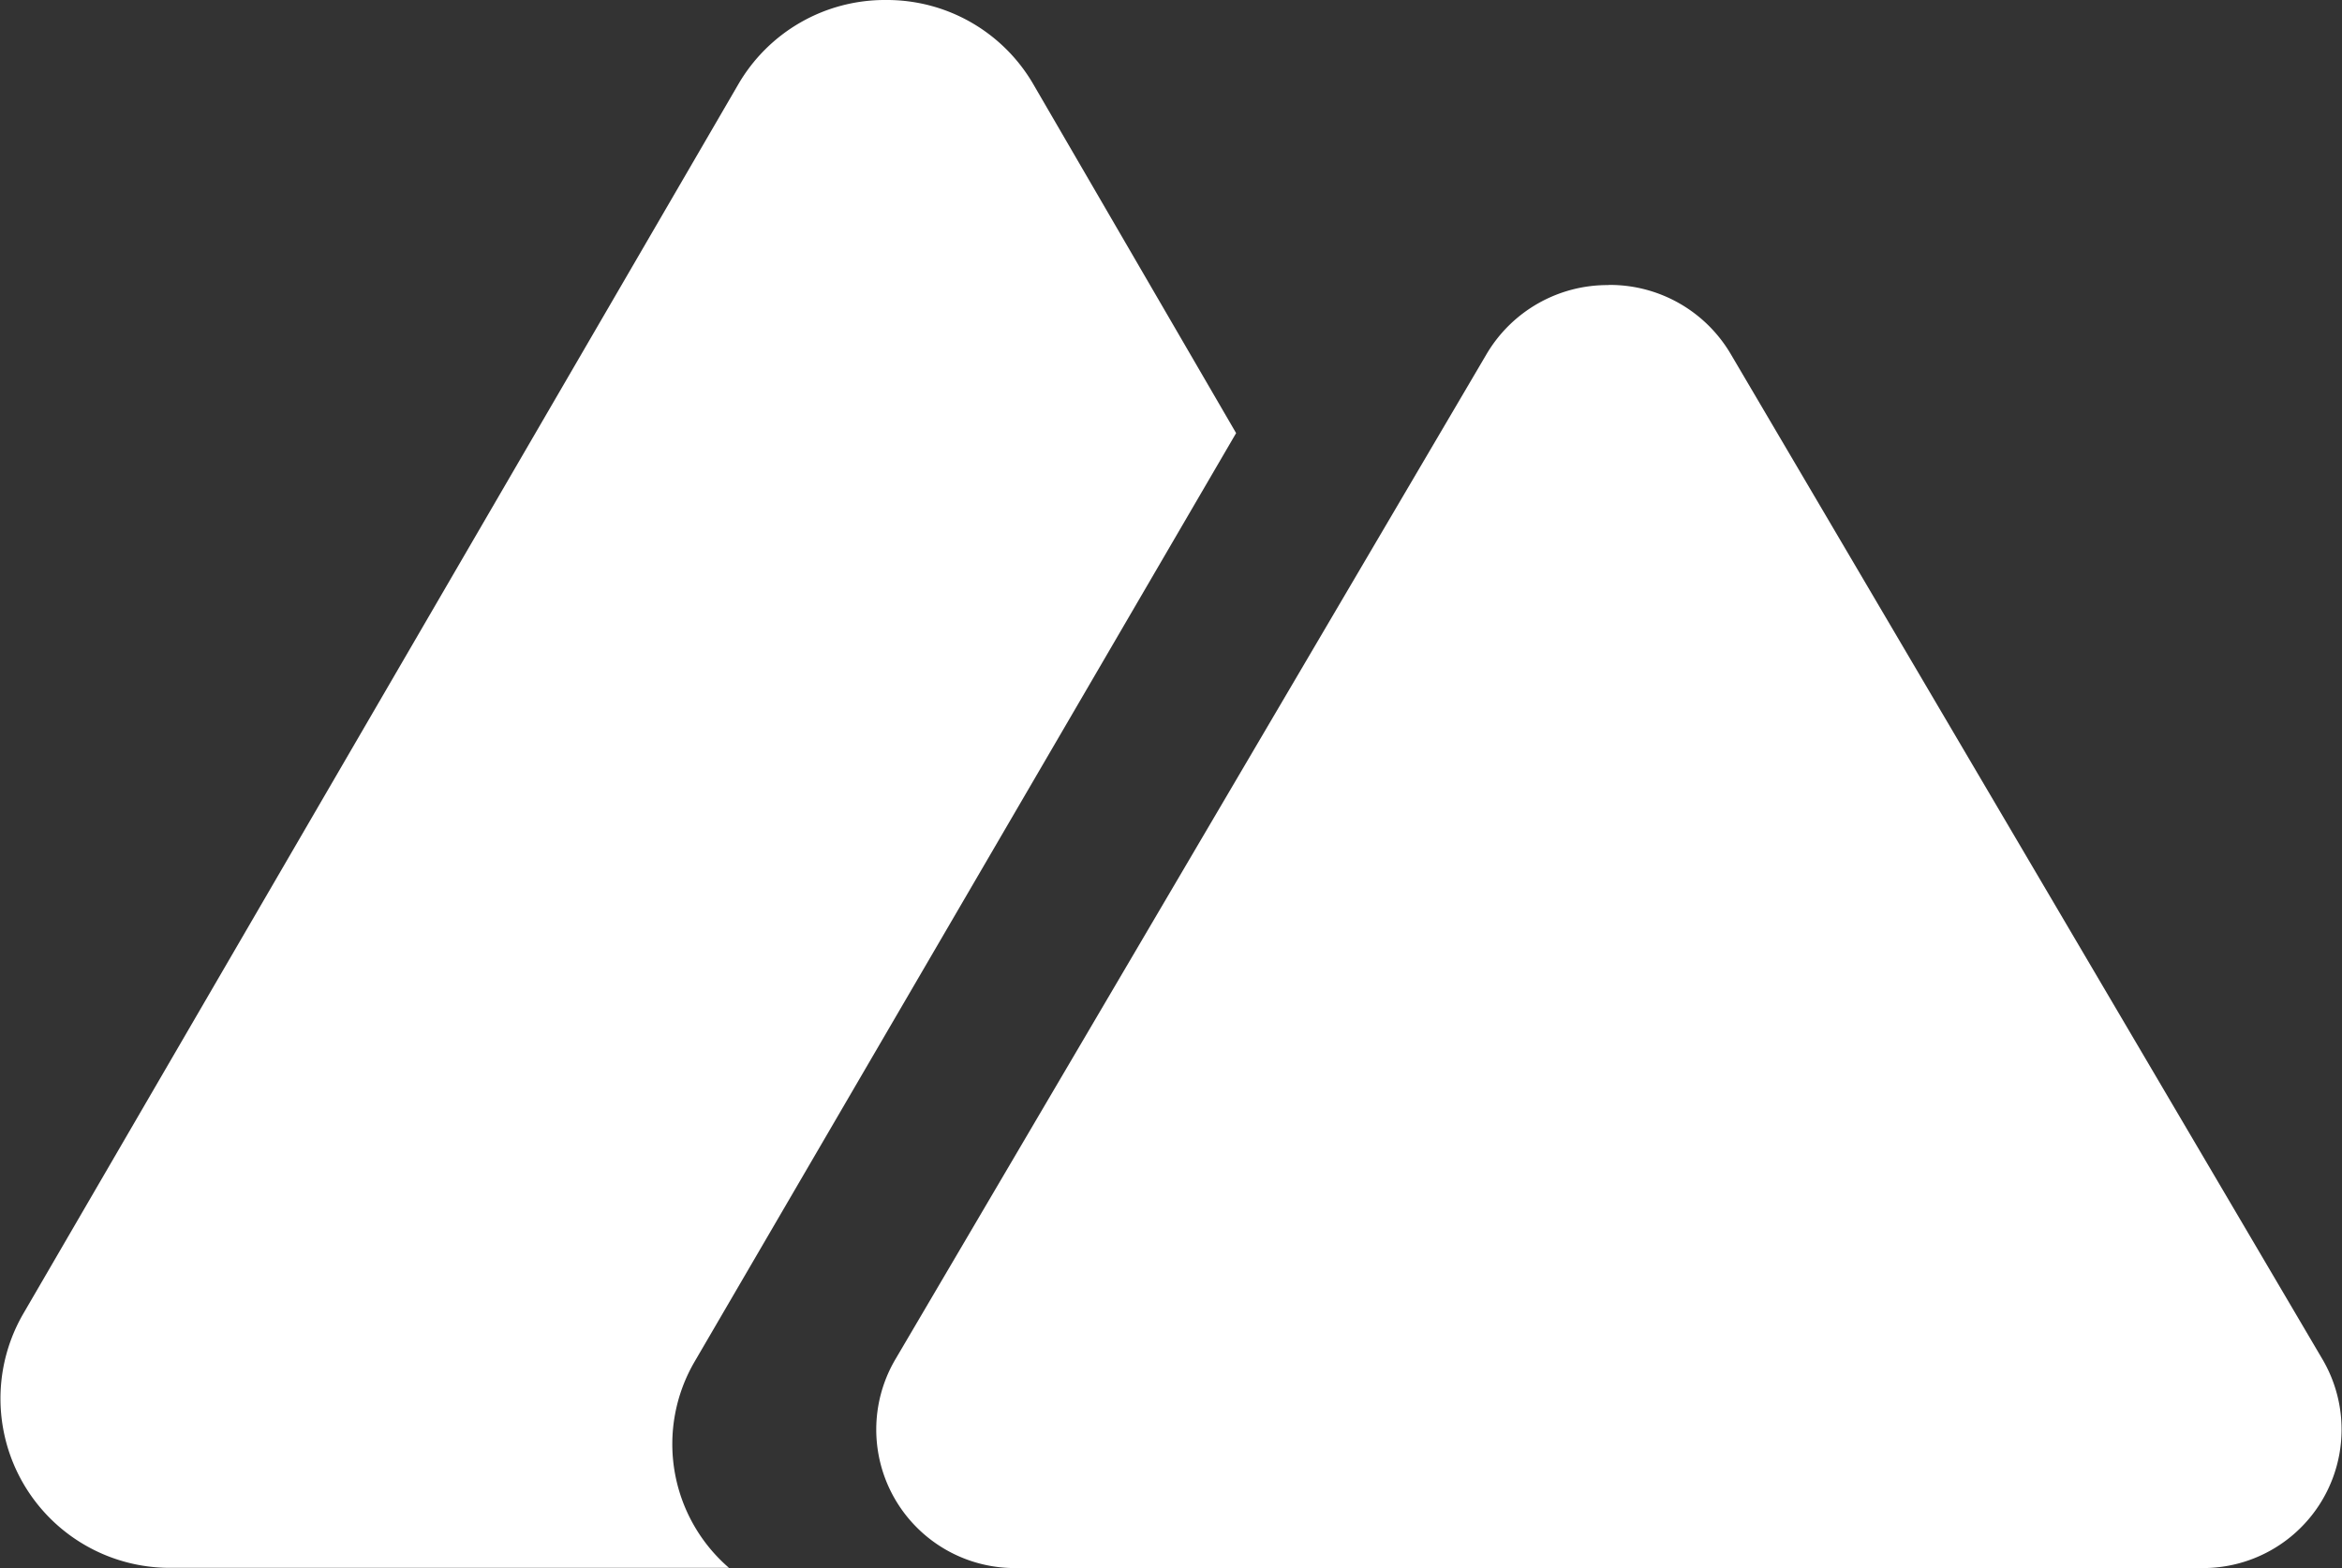 <svg xmlns="http://www.w3.org/2000/svg" width="77.154" height="51.664" viewBox="0 0 77.154 51.664">
  <rect x="0" y="0" width="77.154" height="51.664" fill="#333333" stroke="none"/>
  <g id="nuxt-white" transform="translate(0)">
    <path id="Caminho_22" data-name="Caminho 22" d="M29.183,7.93a5.581,5.581,0,0,0-4.867,2.787L.759,51.226a5.577,5.577,0,0,0,4.867,8.361H24.014a5.388,5.388,0,0,1-1.125-6.806L40.721,22.2,34.047,10.717A5.574,5.574,0,0,0,29.183,7.93Zm23.811,9.393A4.622,4.622,0,0,0,48.97,19.6L29.479,52.746A4.564,4.564,0,0,0,33.5,59.594H72.5a4.566,4.566,0,0,0,4.028-6.847L57.019,19.6a4.62,4.62,0,0,0-4.025-2.282Z" transform="translate(0.001 -7.93)" fill="#fff"/>
  </g>
</svg>
